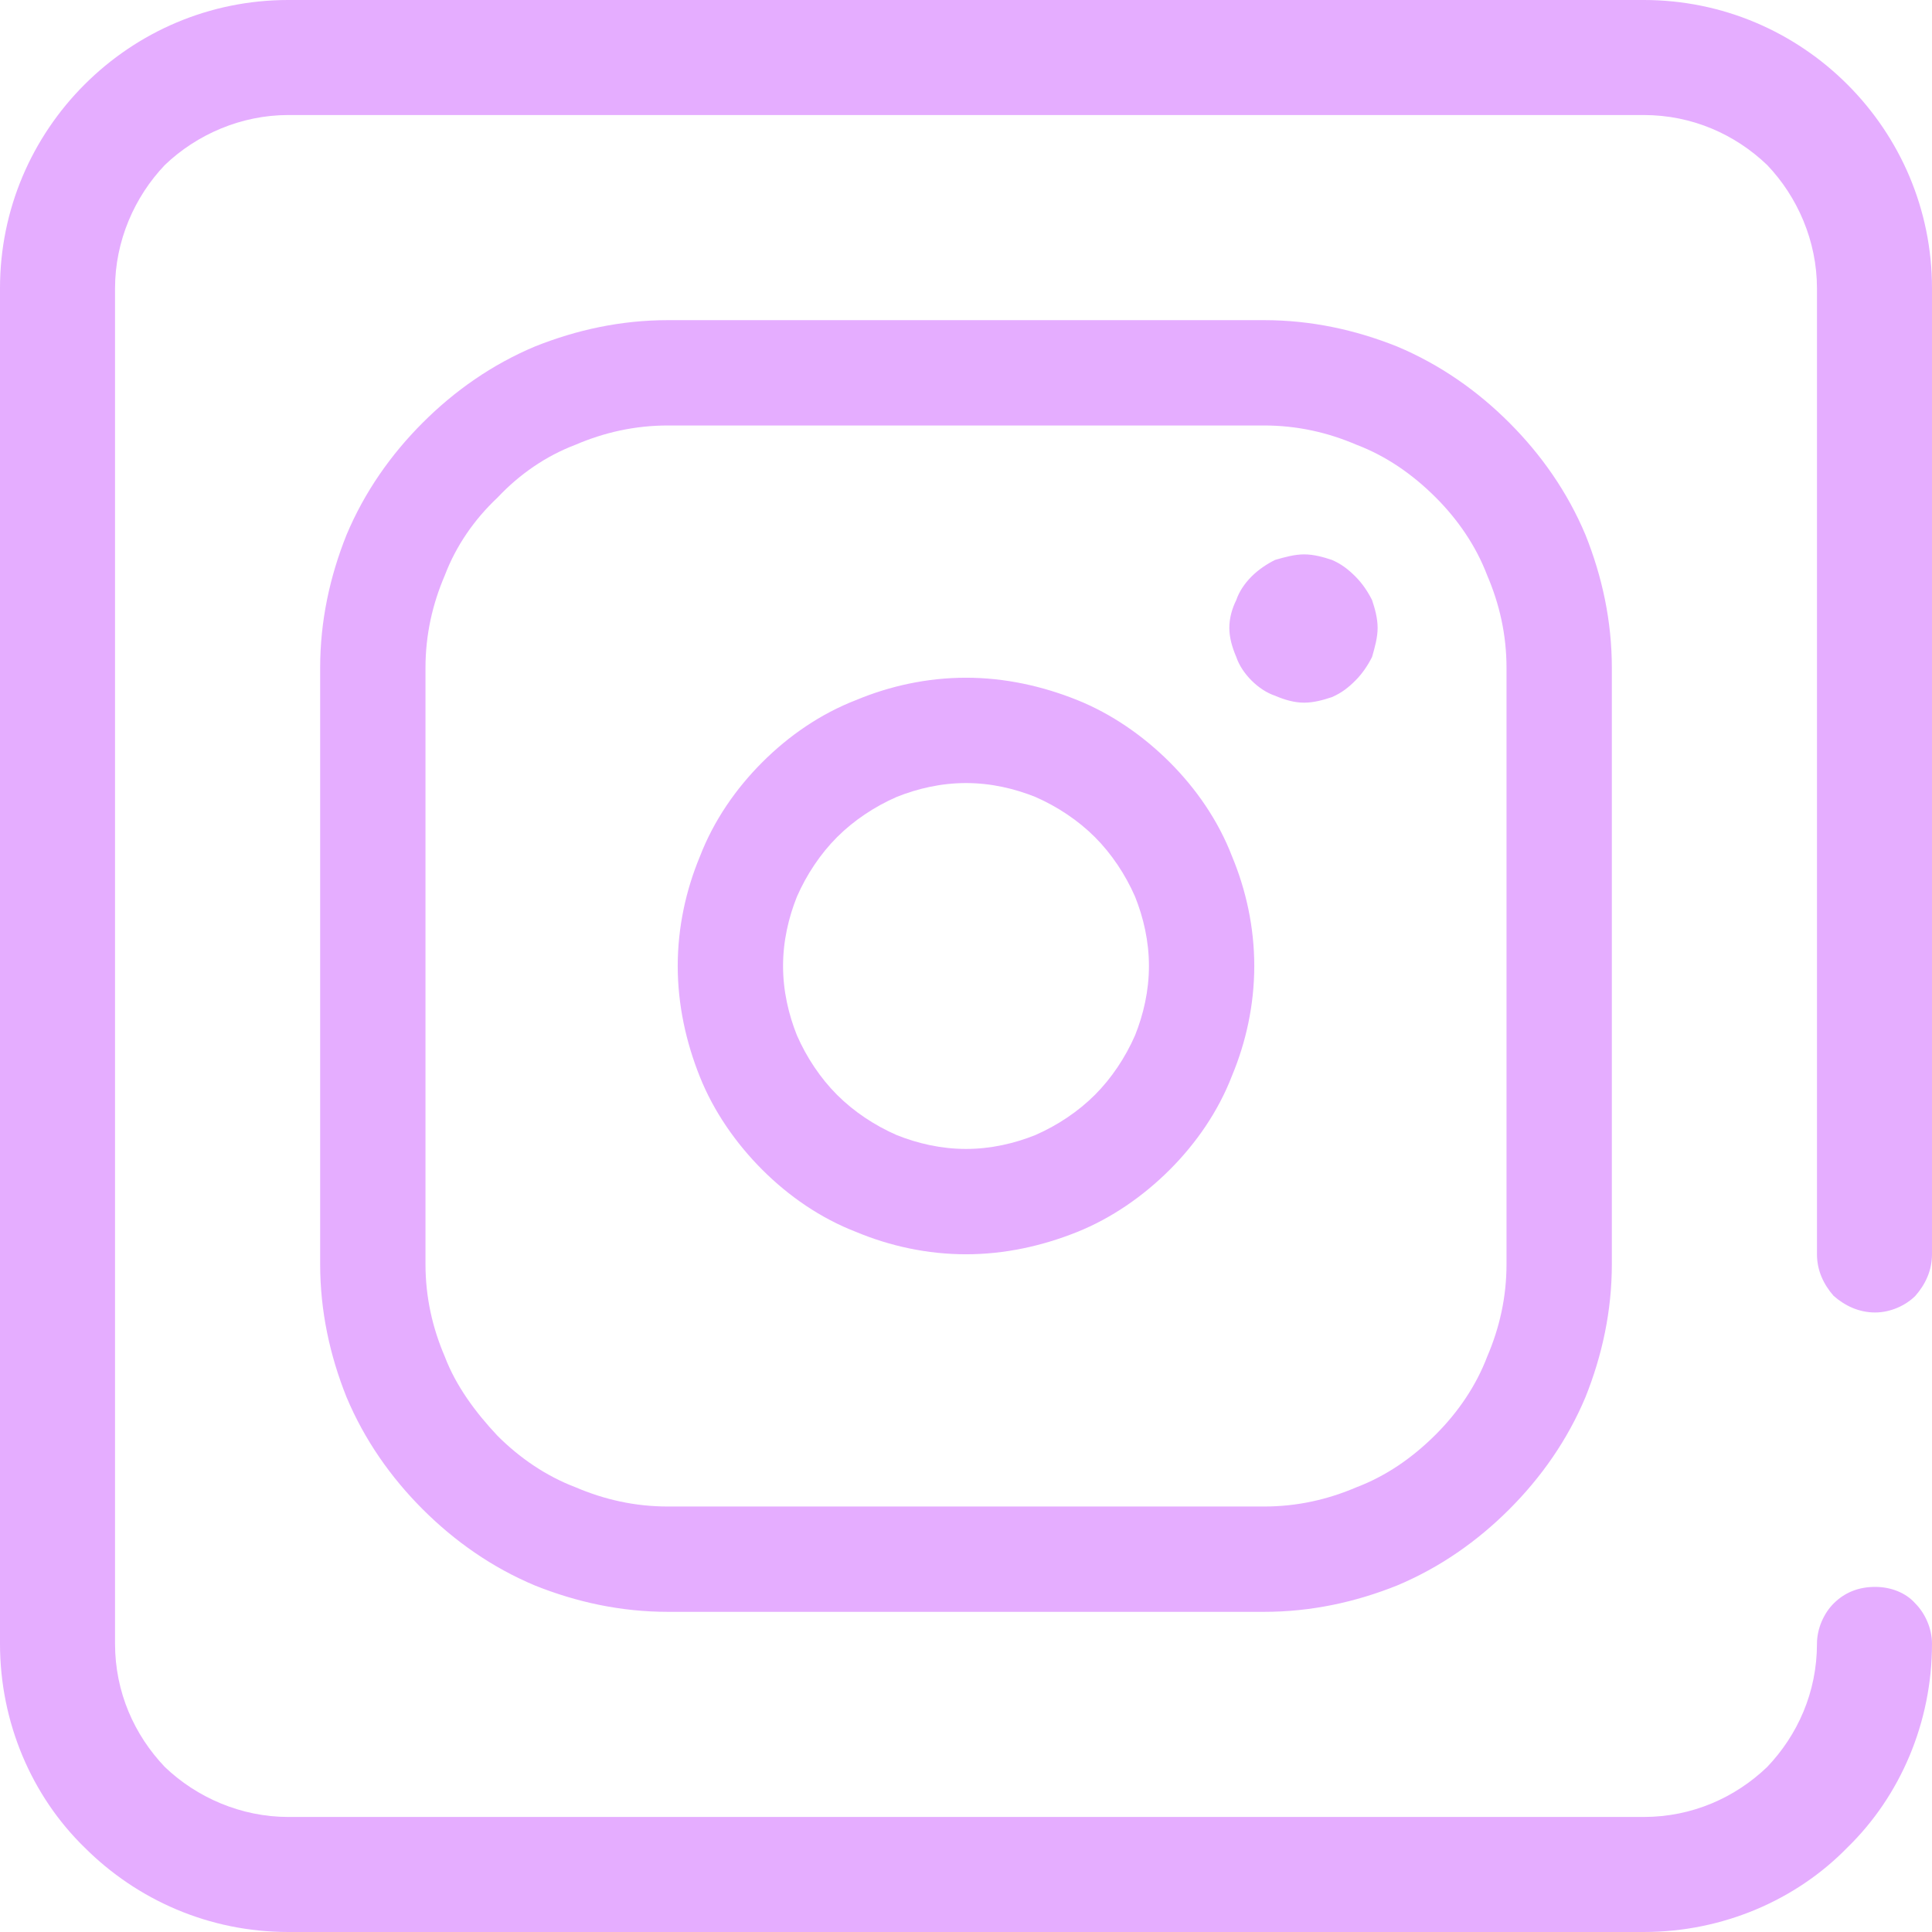 <svg xmlns="http://www.w3.org/2000/svg" xml:space="preserve" width="50" height="50" version="1.1" style="shape-rendering:geometricPrecision; text-rendering:geometricPrecision; image-rendering:optimizeQuality; fill-rule:evenodd; clip-rule:evenodd" viewBox="0 0 13.94 13.94" xmlns:xlink="http://www.w3.org/1999/xlink" xmlns:xodm="http://www.corel.com/coreldraw/odm/2003"> <g id="Layer_x0020_1">  <path style="fill: #e5adff; fill-rule: nonzero;" d="M9.9 4.74c-0.03,0.06 -0.07,0.12 -0.12,0.17 -0.05,0.05 -0.1,0.09 -0.17,0.12 -0.06,0.02 -0.13,0.04 -0.2,0.04 -0.07,0 -0.14,-0.02 -0.21,-0.05 -0.06,-0.02 -0.12,-0.06 -0.17,-0.11 -0.05,-0.05 -0.09,-0.11 -0.11,-0.17 -0.03,-0.07 -0.05,-0.14 -0.05,-0.21 0,-0.07 0.02,-0.14 0.05,-0.2 0.02,-0.06 0.06,-0.12 0.11,-0.17 0.05,-0.05 0.11,-0.09 0.17,-0.12 0.07,-0.02 0.14,-0.04 0.21,-0.04 0.07,0 0.14,0.02 0.2,0.04 0.07,0.03 0.12,0.07 0.17,0.12 0.05,0.05 0.09,0.11 0.12,0.17 0.02,0.06 0.04,0.13 0.04,0.2 0,0.07 -0.02,0.14 -0.04,0.21zm-3.43 3.45c0.15,0.06 0.32,0.1 0.5,0.1 0.18,0 0.35,-0.04 0.5,-0.1 0.16,-0.07 0.31,-0.17 0.43,-0.29 0.12,-0.12 0.22,-0.27 0.29,-0.43 0.06,-0.15 0.1,-0.32 0.1,-0.5 0,-0.18 -0.04,-0.35 -0.1,-0.5 -0.07,-0.16 -0.17,-0.31 -0.29,-0.43 -0.12,-0.12 -0.27,-0.22 -0.43,-0.29 -0.15,-0.06 -0.32,-0.1 -0.5,-0.1 -0.18,0 -0.35,0.04 -0.5,0.1 -0.16,0.07 -0.31,0.17 -0.43,0.29 -0.12,0.12 -0.22,0.27 -0.29,0.43 -0.06,0.15 -0.1,0.32 -0.1,0.5 0,0.18 0.04,0.35 0.1,0.5 0.07,0.16 0.17,0.31 0.29,0.43 0.12,0.12 0.27,0.22 0.43,0.29zm-0.29 -3.14c0.24,-0.1 0.51,-0.16 0.79,-0.16 0.28,0 0.55,0.06 0.8,0.16 0.25,0.1 0.48,0.26 0.67,0.45 0.19,0.19 0.35,0.42 0.45,0.68 0.1,0.24 0.16,0.51 0.16,0.79 0,0.28 -0.06,0.55 -0.16,0.79 -0.1,0.26 -0.26,0.49 -0.45,0.68 -0.19,0.19 -0.42,0.35 -0.67,0.45 -0.25,0.1 -0.52,0.16 -0.8,0.16 -0.28,0 -0.55,-0.06 -0.79,-0.16 -0.26,-0.1 -0.49,-0.26 -0.68,-0.45 -0.19,-0.19 -0.35,-0.42 -0.45,-0.67 -0.1,-0.25 -0.16,-0.52 -0.16,-0.8 0,-0.28 0.06,-0.55 0.16,-0.79 0.1,-0.26 0.26,-0.49 0.45,-0.68 0.19,-0.19 0.42,-0.35 0.68,-0.45zm4.55 4.74c0.09,-0.21 0.14,-0.43 0.14,-0.67l0 -4.3c0,-0.24 -0.05,-0.46 -0.14,-0.67 -0.08,-0.21 -0.21,-0.4 -0.37,-0.56 -0.17,-0.17 -0.36,-0.3 -0.57,-0.38 -0.21,-0.09 -0.43,-0.14 -0.67,-0.14l-4.3 0c-0.24,0 -0.46,0.05 -0.67,0.14 -0.21,0.08 -0.4,0.21 -0.56,0.38 -0.17,0.16 -0.3,0.35 -0.38,0.56 -0.09,0.21 -0.14,0.43 -0.14,0.67l0 4.3c0,0.24 0.05,0.46 0.14,0.67 0.08,0.21 0.22,0.4 0.38,0.57 0.16,0.16 0.35,0.29 0.56,0.37 0.21,0.09 0.43,0.14 0.67,0.14l4.3 0c0.24,0 0.46,-0.05 0.67,-0.14 0.21,-0.08 0.4,-0.21 0.57,-0.38 0.16,-0.16 0.29,-0.35 0.37,-0.56zm-5.91 -7.48l4.3 0c0.34,0 0.66,0.07 0.96,0.19 0.31,0.13 0.58,0.32 0.81,0.55 0.23,0.23 0.42,0.5 0.55,0.81 0.12,0.3 0.19,0.62 0.19,0.96l0 4.3c0,0.34 -0.07,0.66 -0.19,0.96 -0.13,0.31 -0.32,0.58 -0.55,0.81 -0.23,0.23 -0.5,0.42 -0.81,0.55 -0.3,0.12 -0.62,0.19 -0.96,0.19l-4.3 0c-0.34,0 -0.66,-0.07 -0.96,-0.19 -0.31,-0.13 -0.58,-0.32 -0.81,-0.55 -0.23,-0.23 -0.42,-0.5 -0.55,-0.81 -0.12,-0.3 -0.19,-0.62 -0.19,-0.96l0 -4.3c0,-0.34 0.07,-0.66 0.19,-0.96 0.13,-0.31 0.32,-0.58 0.55,-0.81 0.23,-0.23 0.5,-0.42 0.81,-0.55 0.3,-0.12 0.62,-0.19 0.96,-0.19zm9.12 9.55c0,-0.11 -0.05,-0.22 -0.12,-0.29 -0.07,-0.08 -0.18,-0.12 -0.29,-0.12 -0.12,0 -0.22,0.04 -0.3,0.12 -0.07,0.07 -0.12,0.18 -0.12,0.29 0,0.35 -0.14,0.66 -0.36,0.89 -0.23,0.22 -0.54,0.36 -0.89,0.36l-9.78 0c-0.34,0 -0.66,-0.14 -0.89,-0.36 -0.22,-0.23 -0.36,-0.54 -0.36,-0.89l0 -9.78c0,-0.34 0.14,-0.66 0.36,-0.89 0.23,-0.22 0.55,-0.36 0.89,-0.36l9.78 0c0.35,0 0.66,0.14 0.89,0.36 0.22,0.23 0.36,0.55 0.36,0.89l0 6.97c0,0.12 0.05,0.22 0.12,0.3 0.08,0.07 0.18,0.12 0.3,0.12 0.11,0 0.22,-0.05 0.29,-0.12 0.07,-0.08 0.12,-0.18 0.12,-0.3l0 -6.97c0,-0.57 -0.23,-1.09 -0.61,-1.47 -0.38,-0.38 -0.9,-0.61 -1.47,-0.61l-9.78 0c-0.57,0 -1.09,0.23 -1.47,0.61 -0.38,0.38 -0.61,0.9 -0.61,1.47l0 9.78c0,0.57 0.23,1.1 0.61,1.47 0.38,0.38 0.9,0.61 1.47,0.61l9.78 0c0.57,0 1.1,-0.23 1.47,-0.61 0.38,-0.37 0.61,-0.9 0.61,-1.47z"></path> </g> </svg>